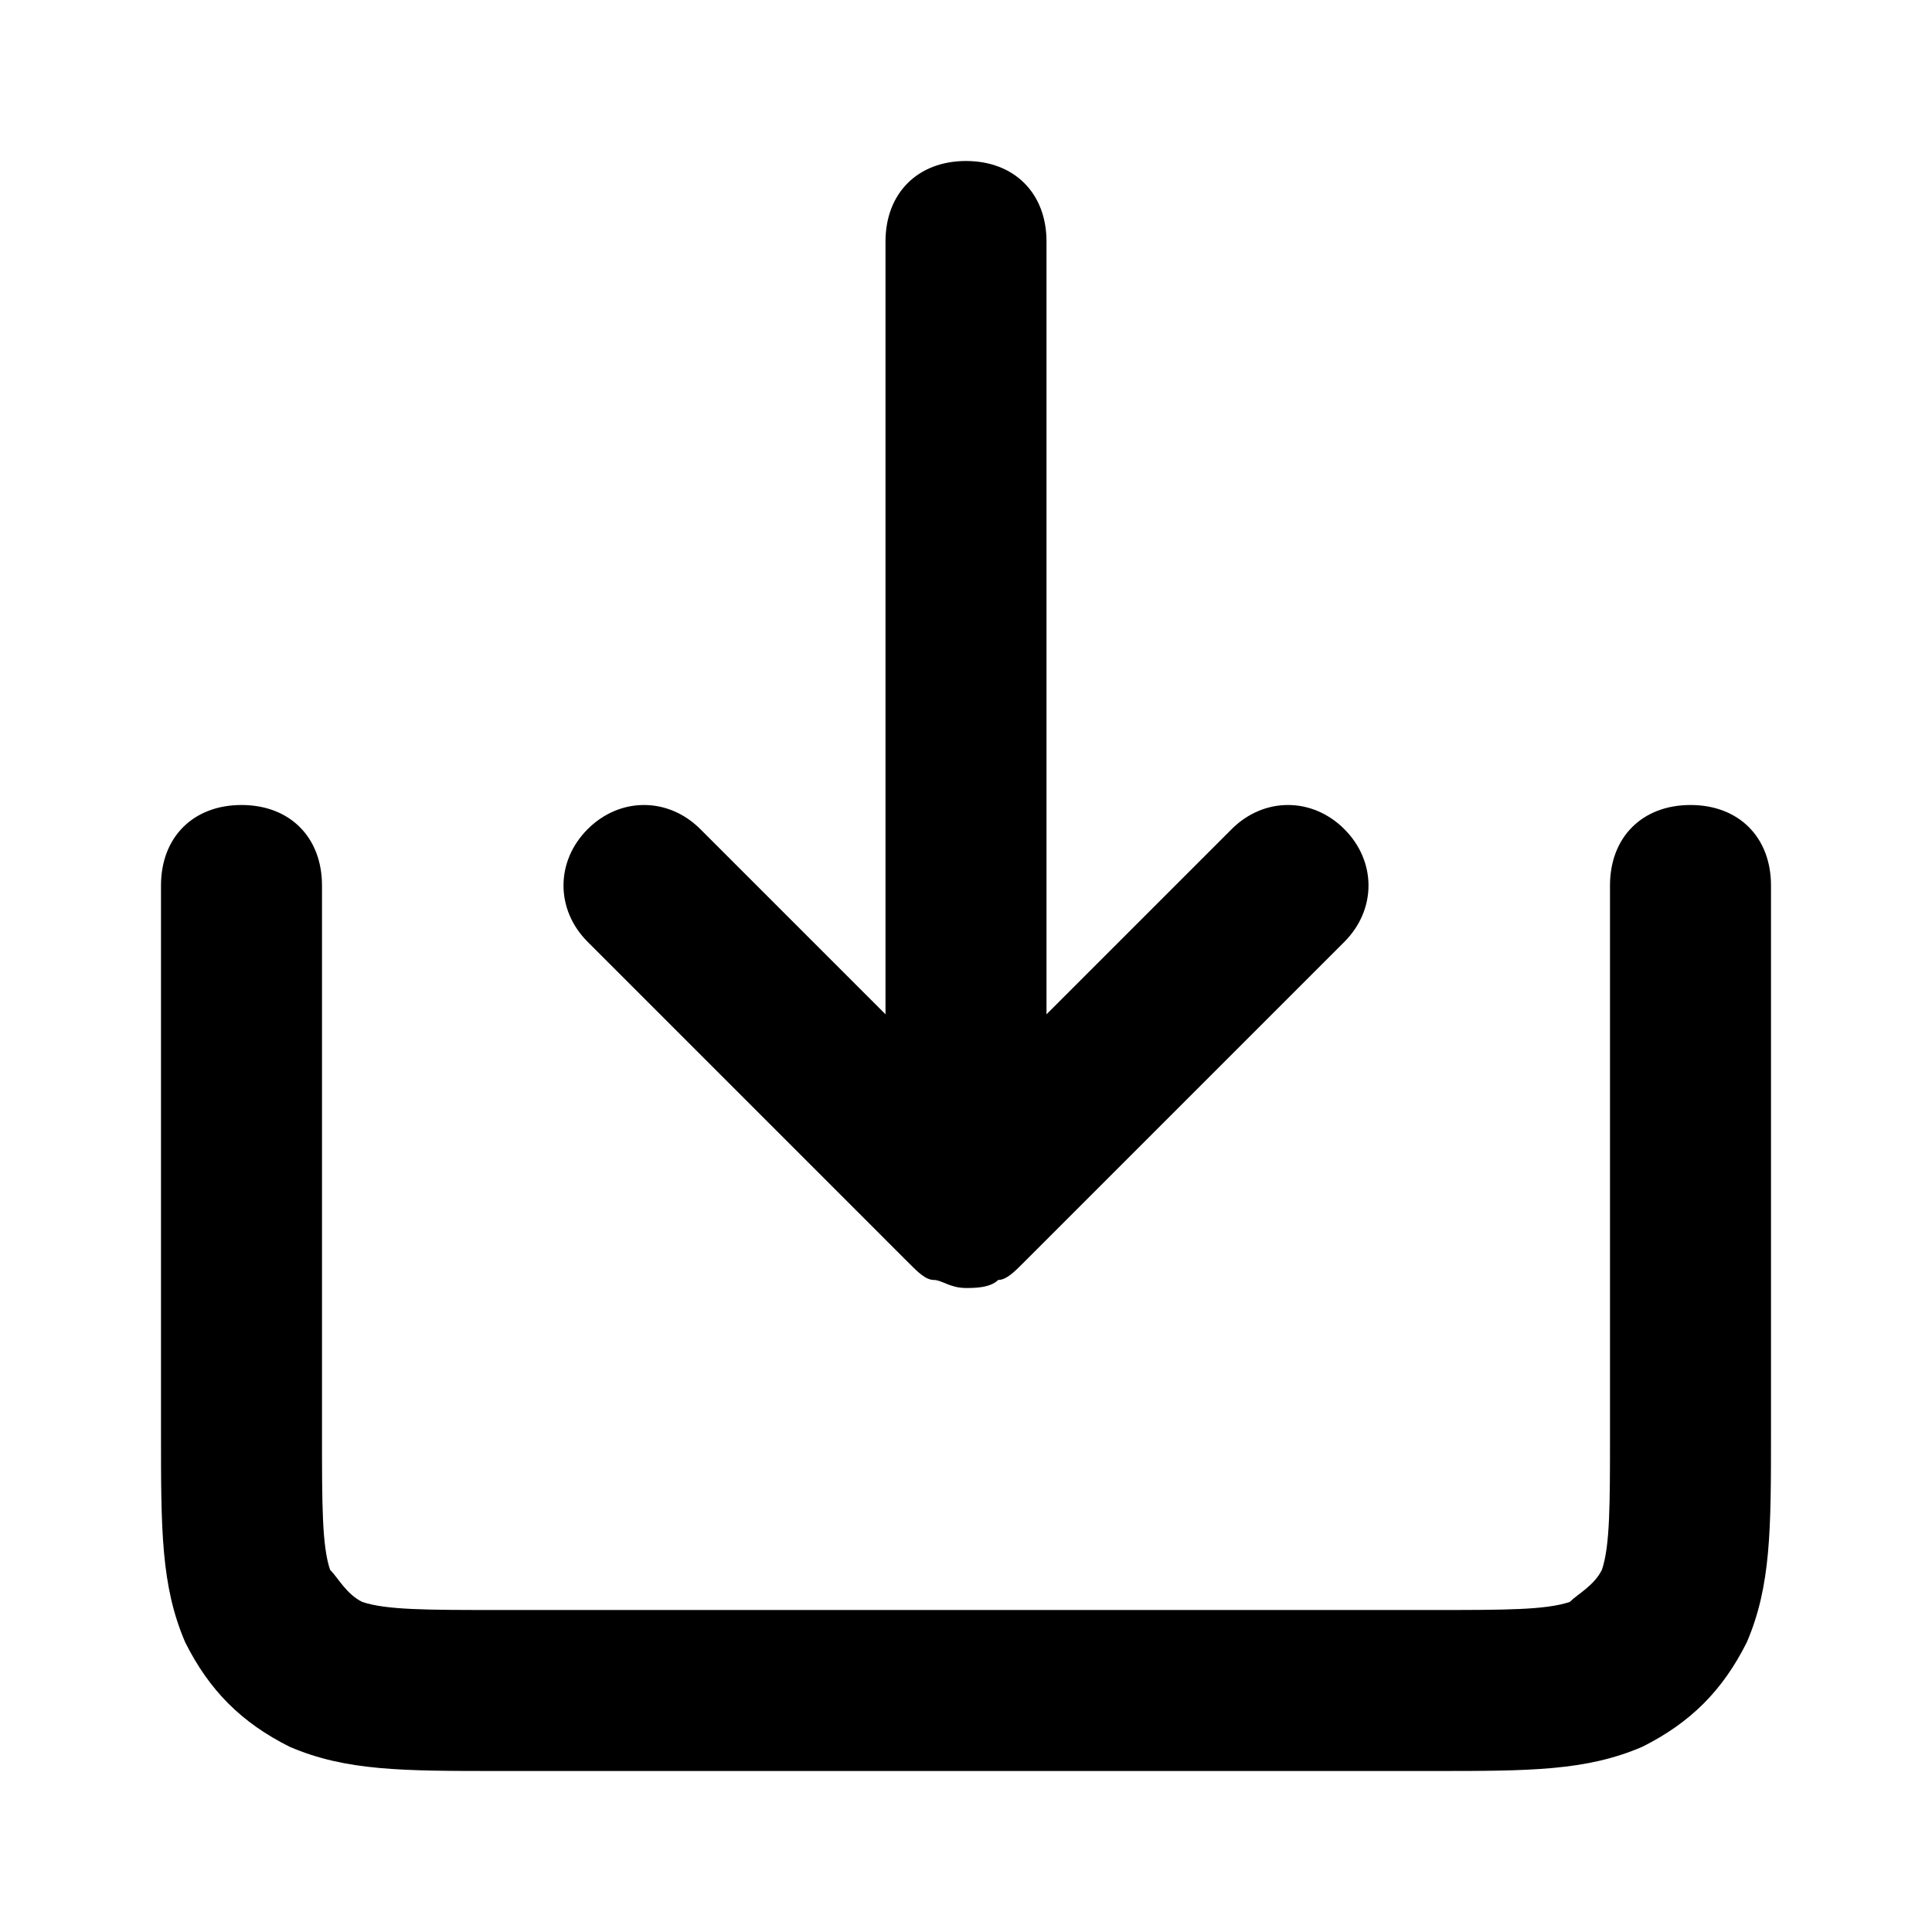 <svg id="Layer_1" enable-background="new 0 0 24 24" height="512" viewBox="0 0 24 24" width="512" xmlns="http://www.w3.org/2000/svg"><g><g><path d="m11.3 15.7c.1.1.2.2.3.2s.2.1.4.1c.1 0 .3 0 .4-.1.1 0 .2-.1.3-.2l4-4c.4-.4.4-1 0-1.4s-1-.4-1.4 0l-2.3 2.3v-9.6c0-.6-.4-1-1-1s-1 .4-1 1v9.6l-2.3-2.3c-.4-.4-1-.4-1.4 0s-.4 1 0 1.4zm9.7-5.7c-.6 0-1 .4-1 1v6.8c0 .9 0 1.4-.1 1.7-.1.2-.3.3-.4.4-.3.1-.8.1-1.7.1h-11.6c-.9 0-1.4 0-1.7-.1-.2-.1-.3-.3-.4-.4-.1-.3-.1-.8-.1-1.7v-6.8c0-.6-.4-1-1-1s-1 .4-1 1v6.8c0 1.2 0 1.9.3 2.6.3.6.7 1 1.3 1.3.7.3 1.4.3 2.6.3h11.6c1.2 0 1.9 0 2.6-.3.6-.3 1-.7 1.3-1.3.3-.7.3-1.4.3-2.6v-6.8c0-.6-.4-1-1-1z"/></g></g></svg>